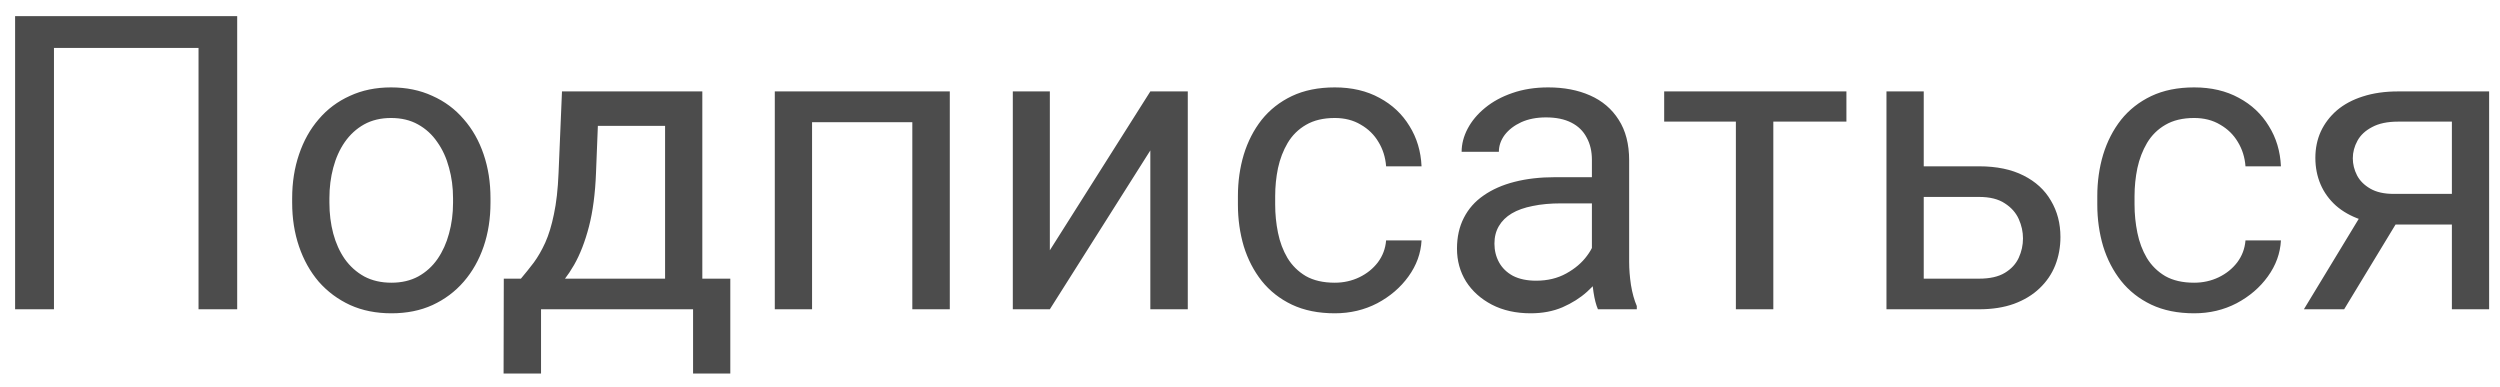 <?xml version="1.0" encoding="UTF-8"?> <svg xmlns="http://www.w3.org/2000/svg" width="97" height="15" viewBox="0 0 97 15" fill="none"> <path d="M9.203 0.625V12H7.703V1.859H2.094V12H0.586V0.625H9.203ZM11.336 7.867V7.688C11.336 7.078 11.425 6.513 11.602 5.992C11.779 5.466 12.034 5.01 12.367 4.625C12.7 4.234 13.104 3.932 13.578 3.719C14.052 3.5 14.583 3.391 15.172 3.391C15.766 3.391 16.299 3.5 16.773 3.719C17.253 3.932 17.659 4.234 17.992 4.625C18.331 5.01 18.588 5.466 18.766 5.992C18.943 6.513 19.031 7.078 19.031 7.688V7.867C19.031 8.477 18.943 9.042 18.766 9.562C18.588 10.083 18.331 10.539 17.992 10.93C17.659 11.315 17.255 11.617 16.781 11.836C16.312 12.05 15.781 12.156 15.188 12.156C14.594 12.156 14.06 12.05 13.586 11.836C13.112 11.617 12.706 11.315 12.367 10.93C12.034 10.539 11.779 10.083 11.602 9.562C11.425 9.042 11.336 8.477 11.336 7.867ZM12.781 7.688V7.867C12.781 8.289 12.831 8.688 12.93 9.062C13.029 9.432 13.177 9.76 13.375 10.047C13.578 10.333 13.831 10.56 14.133 10.727C14.435 10.888 14.787 10.969 15.188 10.969C15.583 10.969 15.93 10.888 16.227 10.727C16.529 10.56 16.779 10.333 16.977 10.047C17.174 9.76 17.323 9.432 17.422 9.062C17.526 8.688 17.578 8.289 17.578 7.867V7.688C17.578 7.271 17.526 6.878 17.422 6.508C17.323 6.133 17.172 5.802 16.969 5.516C16.771 5.224 16.521 4.995 16.219 4.828C15.922 4.661 15.573 4.578 15.172 4.578C14.776 4.578 14.427 4.661 14.125 4.828C13.828 4.995 13.578 5.224 13.375 5.516C13.177 5.802 13.029 6.133 12.93 6.508C12.831 6.878 12.781 7.271 12.781 7.688ZM21.805 3.547H23.25L23.125 6.711C23.094 7.513 23.003 8.206 22.852 8.789C22.701 9.372 22.508 9.87 22.273 10.281C22.039 10.688 21.776 11.029 21.484 11.305C21.198 11.581 20.901 11.812 20.594 12H19.875L19.914 10.82L20.211 10.812C20.383 10.609 20.549 10.401 20.711 10.188C20.872 9.969 21.021 9.711 21.156 9.414C21.292 9.112 21.404 8.745 21.492 8.312C21.586 7.875 21.646 7.341 21.672 6.711L21.805 3.547ZM22.164 3.547H27.25V12H25.805V4.883H22.164V3.547ZM19.547 10.812H28.336V14.492H26.891V12H20.992V14.492H19.539L19.547 10.812ZM35.57 3.547V4.742H31.297V3.547H35.57ZM31.508 3.547V12H30.062V3.547H31.508ZM36.852 3.547V12H35.398V3.547H36.852ZM40.734 9.711L44.633 3.547H46.086V12H44.633V5.836L40.734 12H39.297V3.547H40.734V9.711ZM51.789 10.969C52.133 10.969 52.45 10.898 52.742 10.758C53.034 10.617 53.273 10.425 53.461 10.18C53.648 9.93 53.755 9.646 53.781 9.328H55.156C55.13 9.828 54.961 10.294 54.648 10.727C54.341 11.154 53.938 11.5 53.438 11.766C52.938 12.026 52.388 12.156 51.789 12.156C51.154 12.156 50.599 12.044 50.125 11.82C49.656 11.596 49.266 11.289 48.953 10.898C48.646 10.508 48.414 10.06 48.258 9.555C48.107 9.044 48.031 8.505 48.031 7.938V7.609C48.031 7.042 48.107 6.505 48.258 6C48.414 5.49 48.646 5.039 48.953 4.648C49.266 4.258 49.656 3.951 50.125 3.727C50.599 3.503 51.154 3.391 51.789 3.391C52.45 3.391 53.029 3.526 53.523 3.797C54.018 4.062 54.406 4.427 54.688 4.891C54.974 5.349 55.13 5.87 55.156 6.453H53.781C53.755 6.104 53.656 5.789 53.484 5.508C53.318 5.227 53.089 5.003 52.797 4.836C52.51 4.664 52.175 4.578 51.789 4.578C51.346 4.578 50.974 4.667 50.672 4.844C50.375 5.016 50.138 5.25 49.961 5.547C49.789 5.839 49.664 6.164 49.586 6.523C49.513 6.878 49.477 7.24 49.477 7.609V7.938C49.477 8.307 49.513 8.672 49.586 9.031C49.659 9.391 49.781 9.716 49.953 10.008C50.13 10.3 50.367 10.534 50.664 10.711C50.966 10.883 51.341 10.969 51.789 10.969ZM61.766 10.555V6.203C61.766 5.87 61.698 5.581 61.562 5.336C61.432 5.086 61.234 4.893 60.969 4.758C60.703 4.622 60.375 4.555 59.984 4.555C59.62 4.555 59.3 4.617 59.023 4.742C58.753 4.867 58.539 5.031 58.383 5.234C58.232 5.438 58.156 5.656 58.156 5.891H56.711C56.711 5.589 56.789 5.289 56.945 4.992C57.102 4.695 57.325 4.427 57.617 4.188C57.914 3.943 58.268 3.75 58.68 3.609C59.096 3.464 59.56 3.391 60.07 3.391C60.685 3.391 61.227 3.495 61.695 3.703C62.169 3.911 62.539 4.227 62.805 4.648C63.075 5.065 63.211 5.589 63.211 6.219V10.156C63.211 10.438 63.234 10.737 63.281 11.055C63.333 11.372 63.409 11.646 63.508 11.875V12H62C61.927 11.833 61.87 11.612 61.828 11.336C61.786 11.055 61.766 10.794 61.766 10.555ZM62.016 6.875L62.031 7.891H60.57C60.159 7.891 59.792 7.924 59.469 7.992C59.146 8.055 58.875 8.151 58.656 8.281C58.438 8.411 58.271 8.576 58.156 8.773C58.042 8.966 57.984 9.193 57.984 9.453C57.984 9.719 58.044 9.961 58.164 10.18C58.284 10.398 58.464 10.573 58.703 10.703C58.948 10.828 59.247 10.891 59.602 10.891C60.044 10.891 60.435 10.797 60.773 10.609C61.112 10.422 61.38 10.193 61.578 9.922C61.781 9.651 61.891 9.388 61.906 9.133L62.523 9.828C62.487 10.047 62.388 10.289 62.227 10.555C62.065 10.82 61.849 11.075 61.578 11.32C61.312 11.56 60.995 11.76 60.625 11.922C60.26 12.078 59.849 12.156 59.391 12.156C58.818 12.156 58.315 12.044 57.883 11.82C57.456 11.596 57.122 11.297 56.883 10.922C56.648 10.542 56.531 10.117 56.531 9.648C56.531 9.195 56.62 8.797 56.797 8.453C56.974 8.104 57.229 7.815 57.562 7.586C57.896 7.352 58.297 7.174 58.766 7.055C59.234 6.935 59.758 6.875 60.336 6.875H62.016ZM68.805 3.547V12H67.352V3.547H68.805ZM71.641 3.547V4.719H64.57V3.547H71.641ZM74.25 6.453H76.789C77.471 6.453 78.047 6.573 78.516 6.812C78.984 7.047 79.338 7.372 79.578 7.789C79.823 8.201 79.945 8.669 79.945 9.195C79.945 9.586 79.878 9.953 79.742 10.297C79.607 10.635 79.404 10.932 79.133 11.188C78.867 11.443 78.537 11.643 78.141 11.789C77.75 11.93 77.299 12 76.789 12H73.195V3.547H74.641V10.812H76.789C77.206 10.812 77.539 10.737 77.789 10.586C78.039 10.435 78.219 10.24 78.328 10C78.438 9.76 78.492 9.51 78.492 9.25C78.492 8.995 78.438 8.745 78.328 8.5C78.219 8.255 78.039 8.052 77.789 7.891C77.539 7.724 77.206 7.641 76.789 7.641H74.25V6.453ZM85.133 10.969C85.477 10.969 85.794 10.898 86.086 10.758C86.378 10.617 86.617 10.425 86.805 10.18C86.992 9.93 87.099 9.646 87.125 9.328H88.5C88.474 9.828 88.305 10.294 87.992 10.727C87.685 11.154 87.281 11.5 86.781 11.766C86.281 12.026 85.732 12.156 85.133 12.156C84.497 12.156 83.943 12.044 83.469 11.82C83 11.596 82.609 11.289 82.297 10.898C81.99 10.508 81.758 10.06 81.602 9.555C81.451 9.044 81.375 8.505 81.375 7.938V7.609C81.375 7.042 81.451 6.505 81.602 6C81.758 5.49 81.99 5.039 82.297 4.648C82.609 4.258 83 3.951 83.469 3.727C83.943 3.503 84.497 3.391 85.133 3.391C85.794 3.391 86.372 3.526 86.867 3.797C87.362 4.062 87.75 4.427 88.031 4.891C88.318 5.349 88.474 5.87 88.5 6.453H87.125C87.099 6.104 87 5.789 86.828 5.508C86.662 5.227 86.432 5.003 86.141 4.836C85.854 4.664 85.518 4.578 85.133 4.578C84.69 4.578 84.318 4.667 84.016 4.844C83.719 5.016 83.482 5.25 83.305 5.547C83.133 5.839 83.008 6.164 82.93 6.523C82.857 6.878 82.82 7.24 82.82 7.609V7.938C82.82 8.307 82.857 8.672 82.93 9.031C83.003 9.391 83.125 9.716 83.297 10.008C83.474 10.3 83.711 10.534 84.008 10.711C84.31 10.883 84.685 10.969 85.133 10.969ZM91.836 7.969H93.398L90.953 12H89.391L91.836 7.969ZM93.047 3.547H96.578V12H95.133V4.719H93.047C92.635 4.719 92.299 4.789 92.039 4.93C91.779 5.065 91.588 5.242 91.469 5.461C91.349 5.68 91.289 5.906 91.289 6.141C91.289 6.37 91.344 6.591 91.453 6.805C91.562 7.013 91.734 7.185 91.969 7.32C92.203 7.456 92.505 7.523 92.875 7.523H95.523V8.711H92.875C92.391 8.711 91.961 8.646 91.586 8.516C91.211 8.385 90.893 8.206 90.633 7.977C90.372 7.742 90.174 7.469 90.039 7.156C89.904 6.839 89.836 6.495 89.836 6.125C89.836 5.755 89.906 5.414 90.047 5.102C90.193 4.789 90.401 4.516 90.672 4.281C90.948 4.047 91.284 3.867 91.68 3.742C92.081 3.612 92.537 3.547 93.047 3.547Z" fill="black" fill-opacity="0.7"></path> </svg> 